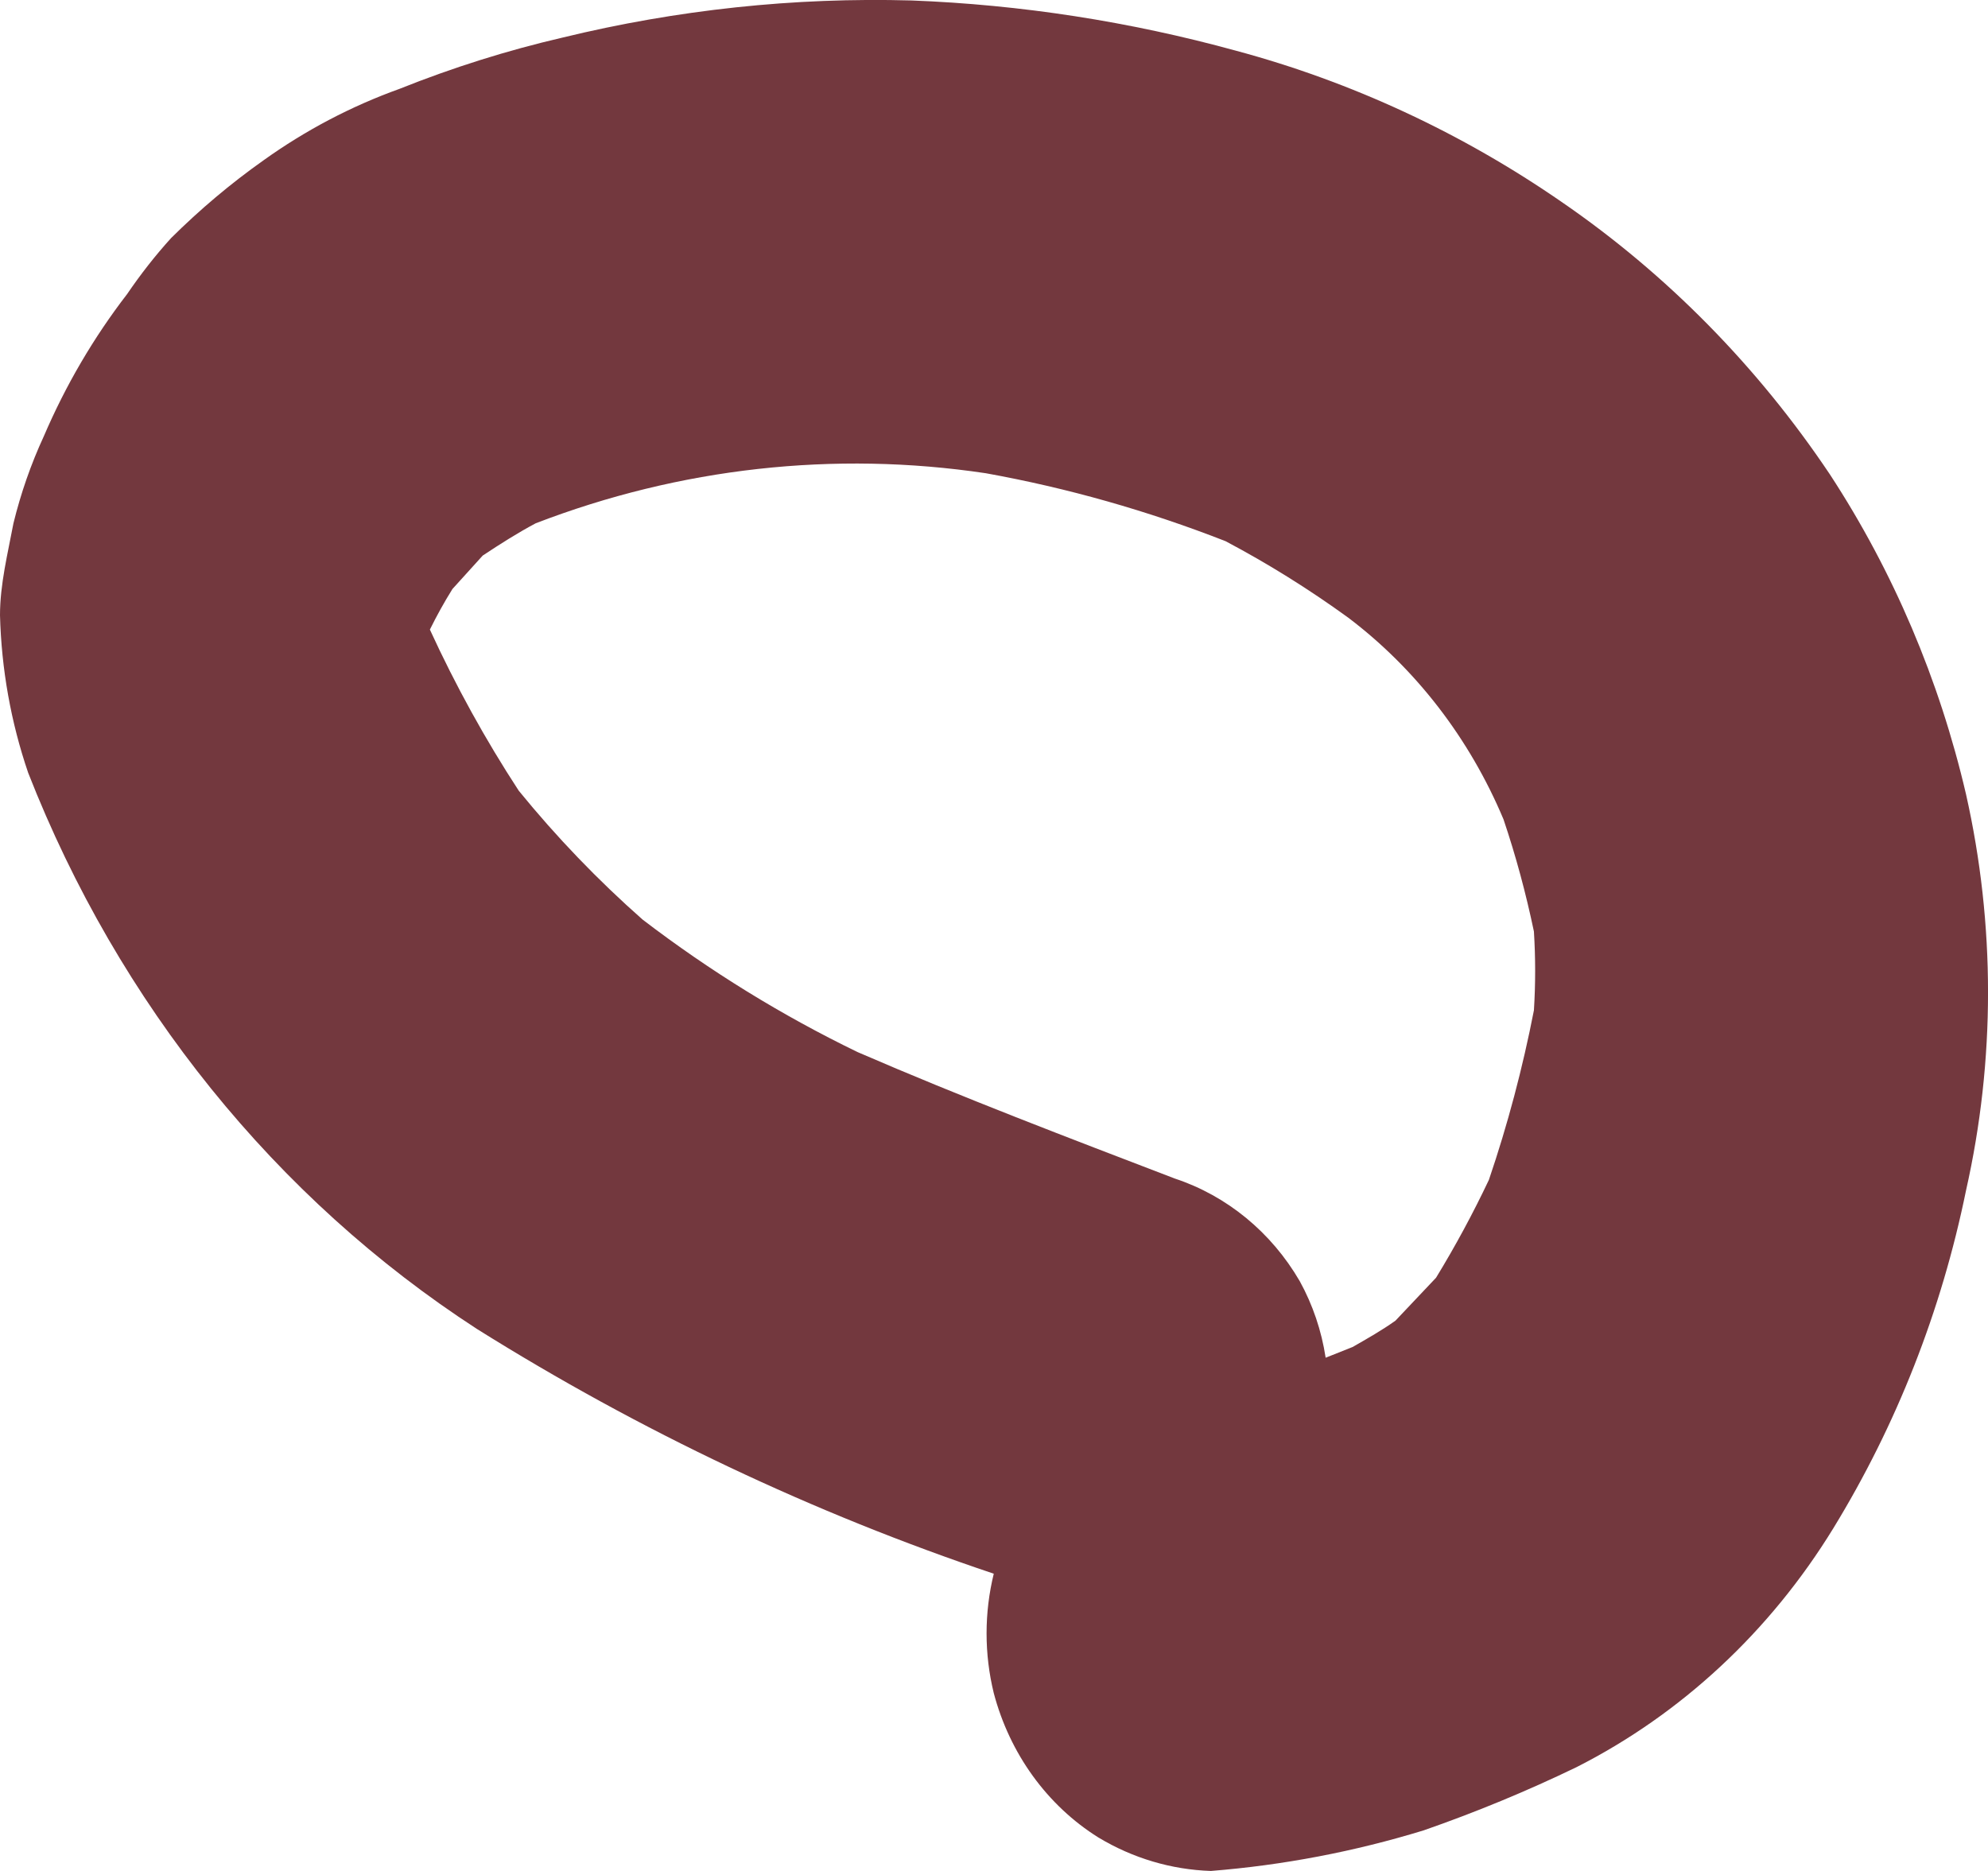 <svg width="17" height="16" viewBox="0 0 17 16" fill="none" xmlns="http://www.w3.org/2000/svg">
<path d="M0.241 6.609C0.093 6.176 0.012 5.721 0 5.261C0 4.996 0.067 4.731 0.115 4.475C0.178 4.218 0.265 3.968 0.375 3.73C0.562 3.294 0.801 2.886 1.087 2.515C1.202 2.346 1.327 2.186 1.463 2.036C1.709 1.792 1.972 1.57 2.252 1.372C2.612 1.114 3.004 0.908 3.416 0.76C3.871 0.578 4.337 0.431 4.812 0.321C5.79 0.083 6.792 -0.024 7.795 0.004C8.731 0.04 9.66 0.184 10.567 0.433C11.558 0.699 12.501 1.137 13.357 1.729C14.253 2.345 15.03 3.134 15.648 4.057C16.19 4.886 16.584 5.813 16.812 6.792C17.063 7.907 17.063 9.067 16.812 10.181C16.602 11.21 16.217 12.188 15.677 13.07C15.136 13.952 14.377 14.658 13.482 15.112C13.056 15.318 12.619 15.498 12.174 15.653C11.58 15.835 10.971 15.951 10.355 16C10.017 15.989 9.687 15.891 9.393 15.714C8.955 15.44 8.635 14.998 8.498 14.479C8.416 14.144 8.416 13.793 8.498 13.458C6.955 12.94 5.473 12.238 4.08 11.366C2.359 10.25 1.015 8.585 0.241 6.609ZM5.495 7.864C6.071 8.305 6.687 8.684 7.333 8.997C8.228 9.385 9.142 9.732 10.047 10.079C10.491 10.226 10.871 10.537 11.115 10.957C11.226 11.159 11.301 11.38 11.336 11.611L11.567 11.519C11.693 11.447 11.818 11.376 11.933 11.294L12.28 10.927C12.445 10.657 12.596 10.377 12.732 10.09C12.893 9.617 13.021 9.132 13.117 8.64C13.131 8.416 13.131 8.191 13.117 7.966C13.049 7.641 12.963 7.321 12.857 7.007C12.567 6.316 12.109 5.721 11.529 5.282C11.194 5.039 10.843 4.82 10.48 4.628C9.815 4.368 9.129 4.173 8.43 4.047C7.133 3.853 5.812 4.001 4.581 4.475C4.427 4.557 4.282 4.649 4.128 4.751L3.869 5.037C3.799 5.149 3.735 5.265 3.676 5.384C3.896 5.863 4.15 6.324 4.436 6.762C4.76 7.16 5.114 7.528 5.495 7.864Z" fill="#73383E"/>
</svg>
